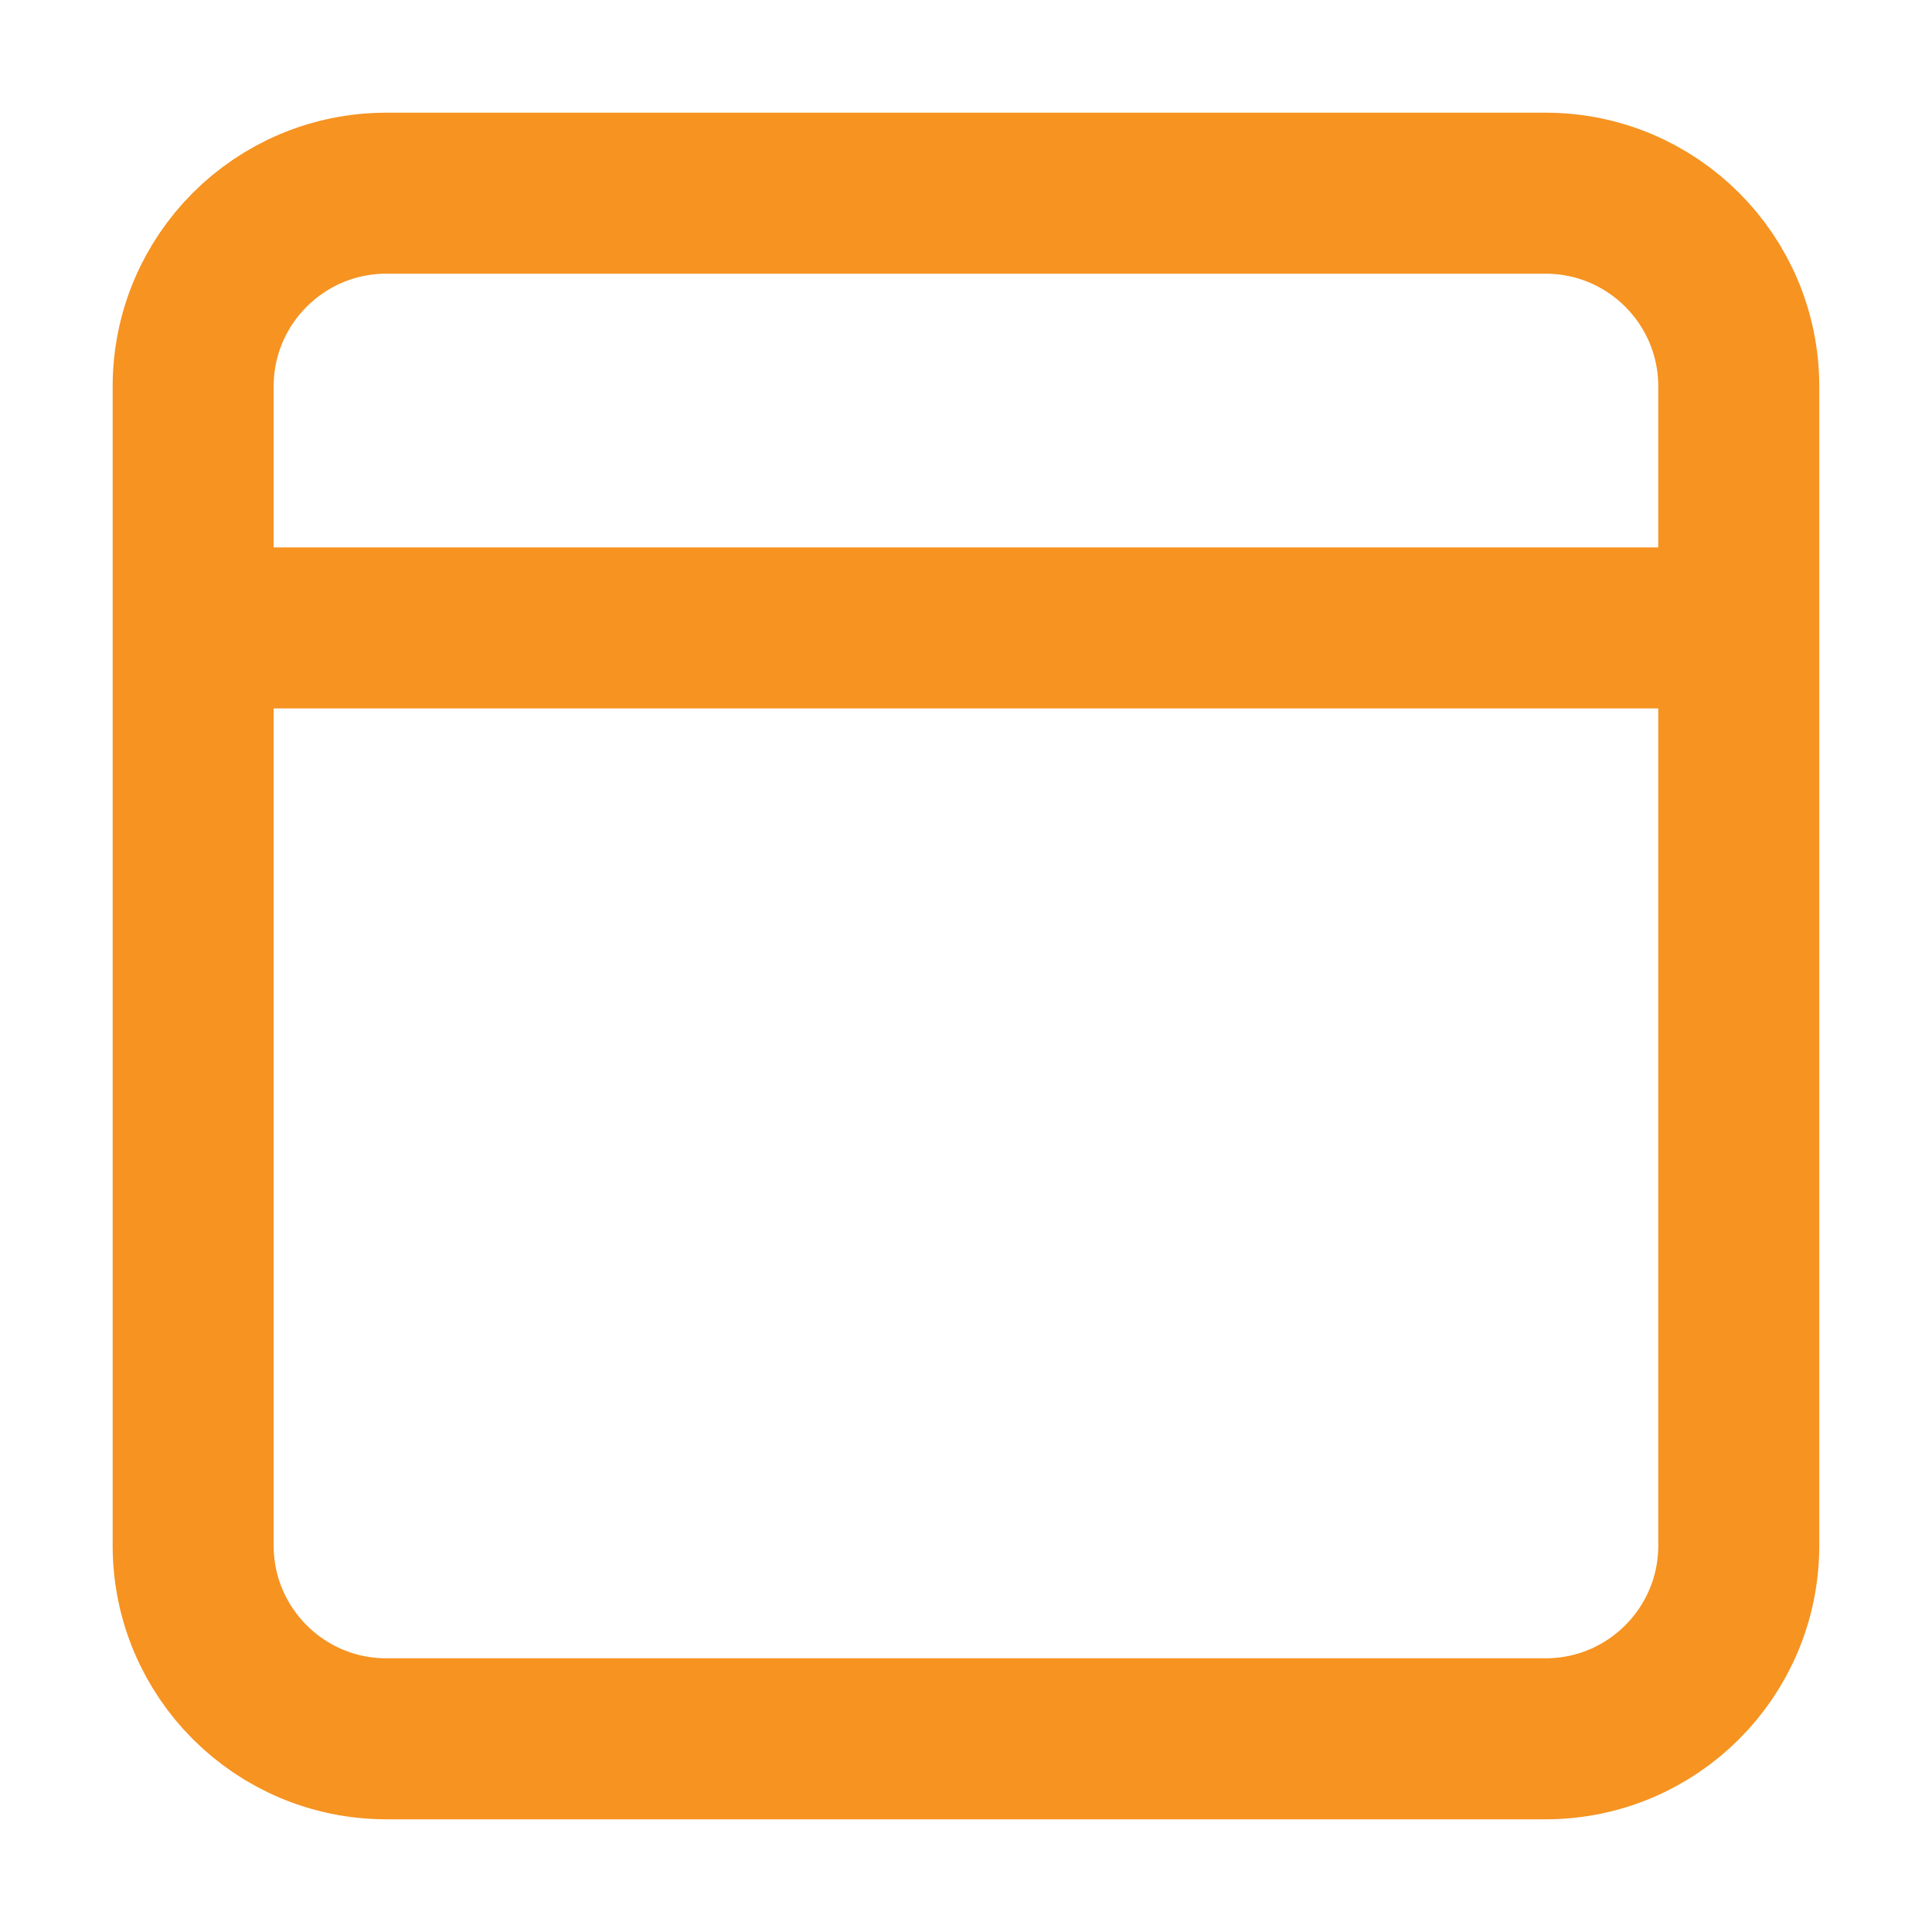 <svg xmlns="http://www.w3.org/2000/svg" width="48" height="48" viewBox="0 0 48 48" fill="none"><path d="M5.999 15.6H41.999M9.599 43.2C6.948 43.2 4.799 41.051 4.799 38.4V9.6C4.799 6.949 6.948 4.8 9.599 4.8H38.399C41.05 4.8 43.199 6.949 43.199 9.6V38.4C43.199 41.051 41.05 43.2 38.399 43.2H9.599Z" stroke="#F69321" stroke-width="4" stroke-linecap="round"></path></svg>